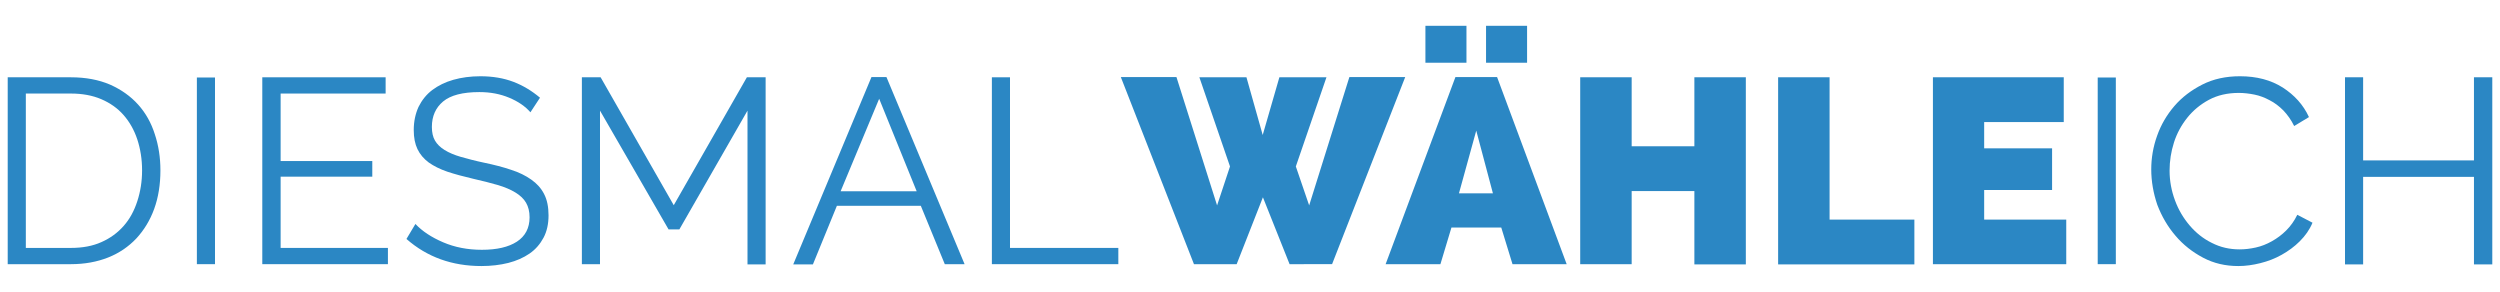 <?xml version="1.0" encoding="utf-8"?>
<!-- Generator: Adobe Illustrator 23.0.0, SVG Export Plug-In . SVG Version: 6.00 Build 0)  -->
<svg version="1.1" id="Calque_1" xmlns="http://www.w3.org/2000/svg" xmlns:xlink="http://www.w3.org/1999/xlink" x="0px" y="0px"
	 viewBox="0 0 1200 140" style="enable-background:new 0 0 1200 140;" xml:space="preserve">
<style type="text/css">
	.st0{fill:#2B87C4;}
</style>
<g>
	<path class="st0" d="M3.7,126.8V37.1H34c7.2,0,13.4,1.2,18.8,3.5c5.4,2.4,9.9,5.6,13.5,9.6c3.6,4,6.3,8.8,8,14.2
		c1.8,5.4,2.7,11.2,2.7,17.4c0,6.8-1,13-3,18.5c-2,5.5-4.9,10.2-8.6,14.2c-3.7,3.9-8.2,7-13.5,9.1s-11.3,3.2-17.8,3.2H3.7z
		 M68.2,81.8c0-5.4-0.8-10.3-2.3-14.9c-1.5-4.5-3.7-8.4-6.6-11.7c-2.9-3.3-6.5-5.8-10.7-7.6c-4.2-1.8-9.1-2.7-14.5-2.7H12.4V119H34
		c5.6,0,10.5-0.9,14.7-2.8c4.3-1.9,7.8-4.5,10.7-7.8c2.9-3.3,5-7.2,6.5-11.8C67.4,92,68.2,87.1,68.2,81.8z"/>
	<path class="st0" d="M94.5,126.8V37.2h8.7v89.6H94.5z"/>
	<path class="st0" d="M186.2,119v7.8h-60.3V37.1h59.2v7.8h-50.4v32.4h44v7.5h-44V119H186.2z"/>
	<path class="st0" d="M254.6,53.9c-2.5-2.9-5.9-5.2-10.2-7c-4.3-1.8-9-2.7-14.3-2.7c-8,0-13.8,1.5-17.4,4.5c-3.6,3-5.4,7.1-5.4,12.2
		c0,2.7,0.5,4.9,1.5,6.6c1,1.7,2.5,3.2,4.6,4.5c2.1,1.3,4.7,2.4,7.8,3.3c3.2,0.9,6.9,1.9,11.2,2.8c4.8,1,9.1,2.1,12.9,3.4
		c3.8,1.2,7,2.8,9.7,4.7c2.7,1.9,4.8,4.2,6.2,7c1.4,2.7,2.1,6.1,2.1,10.2c0,4.1-0.8,7.7-2.4,10.7c-1.6,3-3.8,5.6-6.7,7.6
		c-2.9,2-6.3,3.5-10.2,4.5c-4,1-8.3,1.5-12.9,1.5c-14.1,0-26.1-4.3-36-13l4.3-7.2c3.3,3.5,7.7,6.4,13.3,8.8
		c5.6,2.4,11.8,3.6,18.6,3.6c7.2,0,12.8-1.3,16.8-3.9c4-2.6,6.1-6.5,6.1-11.7c0-2.8-0.6-5.1-1.7-7c-1.1-1.9-2.8-3.5-5.1-4.9
		s-5.1-2.6-8.5-3.6c-3.4-1-7.4-2-11.8-3c-4.7-1.1-8.8-2.2-12.4-3.4c-3.5-1.2-6.5-2.7-8.9-4.4c-2.4-1.8-4.2-3.9-5.4-6.4
		c-1.2-2.5-1.8-5.5-1.8-9.2c0-4.1,0.8-7.8,2.3-11.1c1.6-3.2,3.7-5.9,6.6-8.1c2.8-2.1,6.2-3.8,10.1-4.9s8.2-1.7,13-1.7
		c5.9,0,11.2,0.9,15.9,2.7c4.7,1.8,8.9,4.4,12.7,7.6L254.6,53.9z"/>
	<path class="st0" d="M358.8,126.8V53.1l-32.7,57h-5.2l-32.9-57v73.7h-8.7V37.1h9l35.1,61.4l35.1-61.4h9v89.8H358.8z"/>
	<path class="st0" d="M380.8,126.8l37.5-89.8h7.2l37.5,89.8h-9.5L442,98.8h-40.3l-11.5,28.1H380.8z M422,47.4l-18.5,44.4H440
		L422,47.4z"/>
	<path class="st0" d="M476.1,126.8V37.1h8.7V119h52v7.8H476.1z"/>
	<path class="st0" d="M575.7,37.1h22.6l7.8,27.7l8-27.7h22.6L622,79.9l6.4,18.7l19.3-61.6h26.8l-35.1,89.8H619l-12.8-32.1
		l-12.6,32.1h-20.5l-35.1-89.8h26.7l19.5,61.6l6.2-18.7L575.7,37.1z"/>
	<path class="st0" d="M665.1,126.8l33.5-89.8h20l33.4,89.8h-26l-5.4-17.6h-23.9l-5.3,17.6H665.1z M684.2,30.1V12.4h19.7v17.7H684.2z
		 M708.6,62.7l-8.3,30.1h16.3L708.6,62.7z M713.3,30.1V12.4H733v17.7H713.3z"/>
	<path class="st0" d="M838,37.1v89.8h-24.7V91.7h-30.1v35.1h-24.7V37.1h24.7v33.1h30.1V37.1H838z"/>
	<path class="st0" d="M853.5,126.8V37.1h24.7v68.3h40.7v21.5H853.5z"/>
	<path class="st0" d="M991.8,105.3v21.5h-64V37.1h62.8v21.5h-38.2v12.6h32.6v20h-32.6v14.2H991.8z"/>
	<path class="st0" d="M1006.9,126.8V37.2h8.7v89.6H1006.9z"/>
	<path class="st0" d="M1032.6,81.3c0-5.4,0.9-10.8,2.8-16.1c1.9-5.4,4.7-10.1,8.3-14.3c3.6-4.2,8.1-7.6,13.4-10.3s11.3-4,18.1-4
		c8,0,14.8,1.8,20.5,5.4c5.6,3.6,9.9,8.3,12.6,14.2l-7.1,4.3c-1.4-2.9-3.2-5.4-5.2-7.5c-2-2-4.2-3.7-6.6-4.9
		c-2.4-1.3-4.8-2.2-7.3-2.7c-2.5-0.5-5-0.8-7.5-0.8c-5.4,0-10.2,1.1-14.3,3.3c-4.1,2.2-7.6,5.1-10.4,8.6c-2.8,3.5-5,7.5-6.4,11.9
		c-1.4,4.4-2.1,8.9-2.1,13.5c0,5,0.9,9.7,2.6,14.3c1.7,4.6,4.1,8.6,7.1,12.1c3,3.5,6.5,6.3,10.6,8.3c4.1,2.1,8.5,3.1,13.3,3.1
		c2.5,0,5.1-0.3,7.8-0.9c2.7-0.6,5.2-1.6,7.7-3c2.5-1.4,4.8-3.1,6.9-5.2c2.1-2.1,3.9-4.6,5.3-7.5l7.3,3.8c-1.4,3.4-3.5,6.3-6.1,8.9
		c-2.6,2.6-5.5,4.7-8.7,6.5c-3.2,1.8-6.6,3.1-10.2,4c-3.6,0.9-7.1,1.4-10.6,1.4c-6.2,0-11.8-1.3-16.9-4c-5.1-2.7-9.6-6.2-13.3-10.6
		c-3.7-4.3-6.6-9.3-8.7-14.8C1033.6,92.7,1032.6,87,1032.6,81.3z"/>
	<path class="st0" d="M1196.3,37.1v89.8h-8.8v-42h-53.2v42h-8.7V37.1h8.7V77h53.2V37.1H1196.3z"/>
</g>
</svg>
